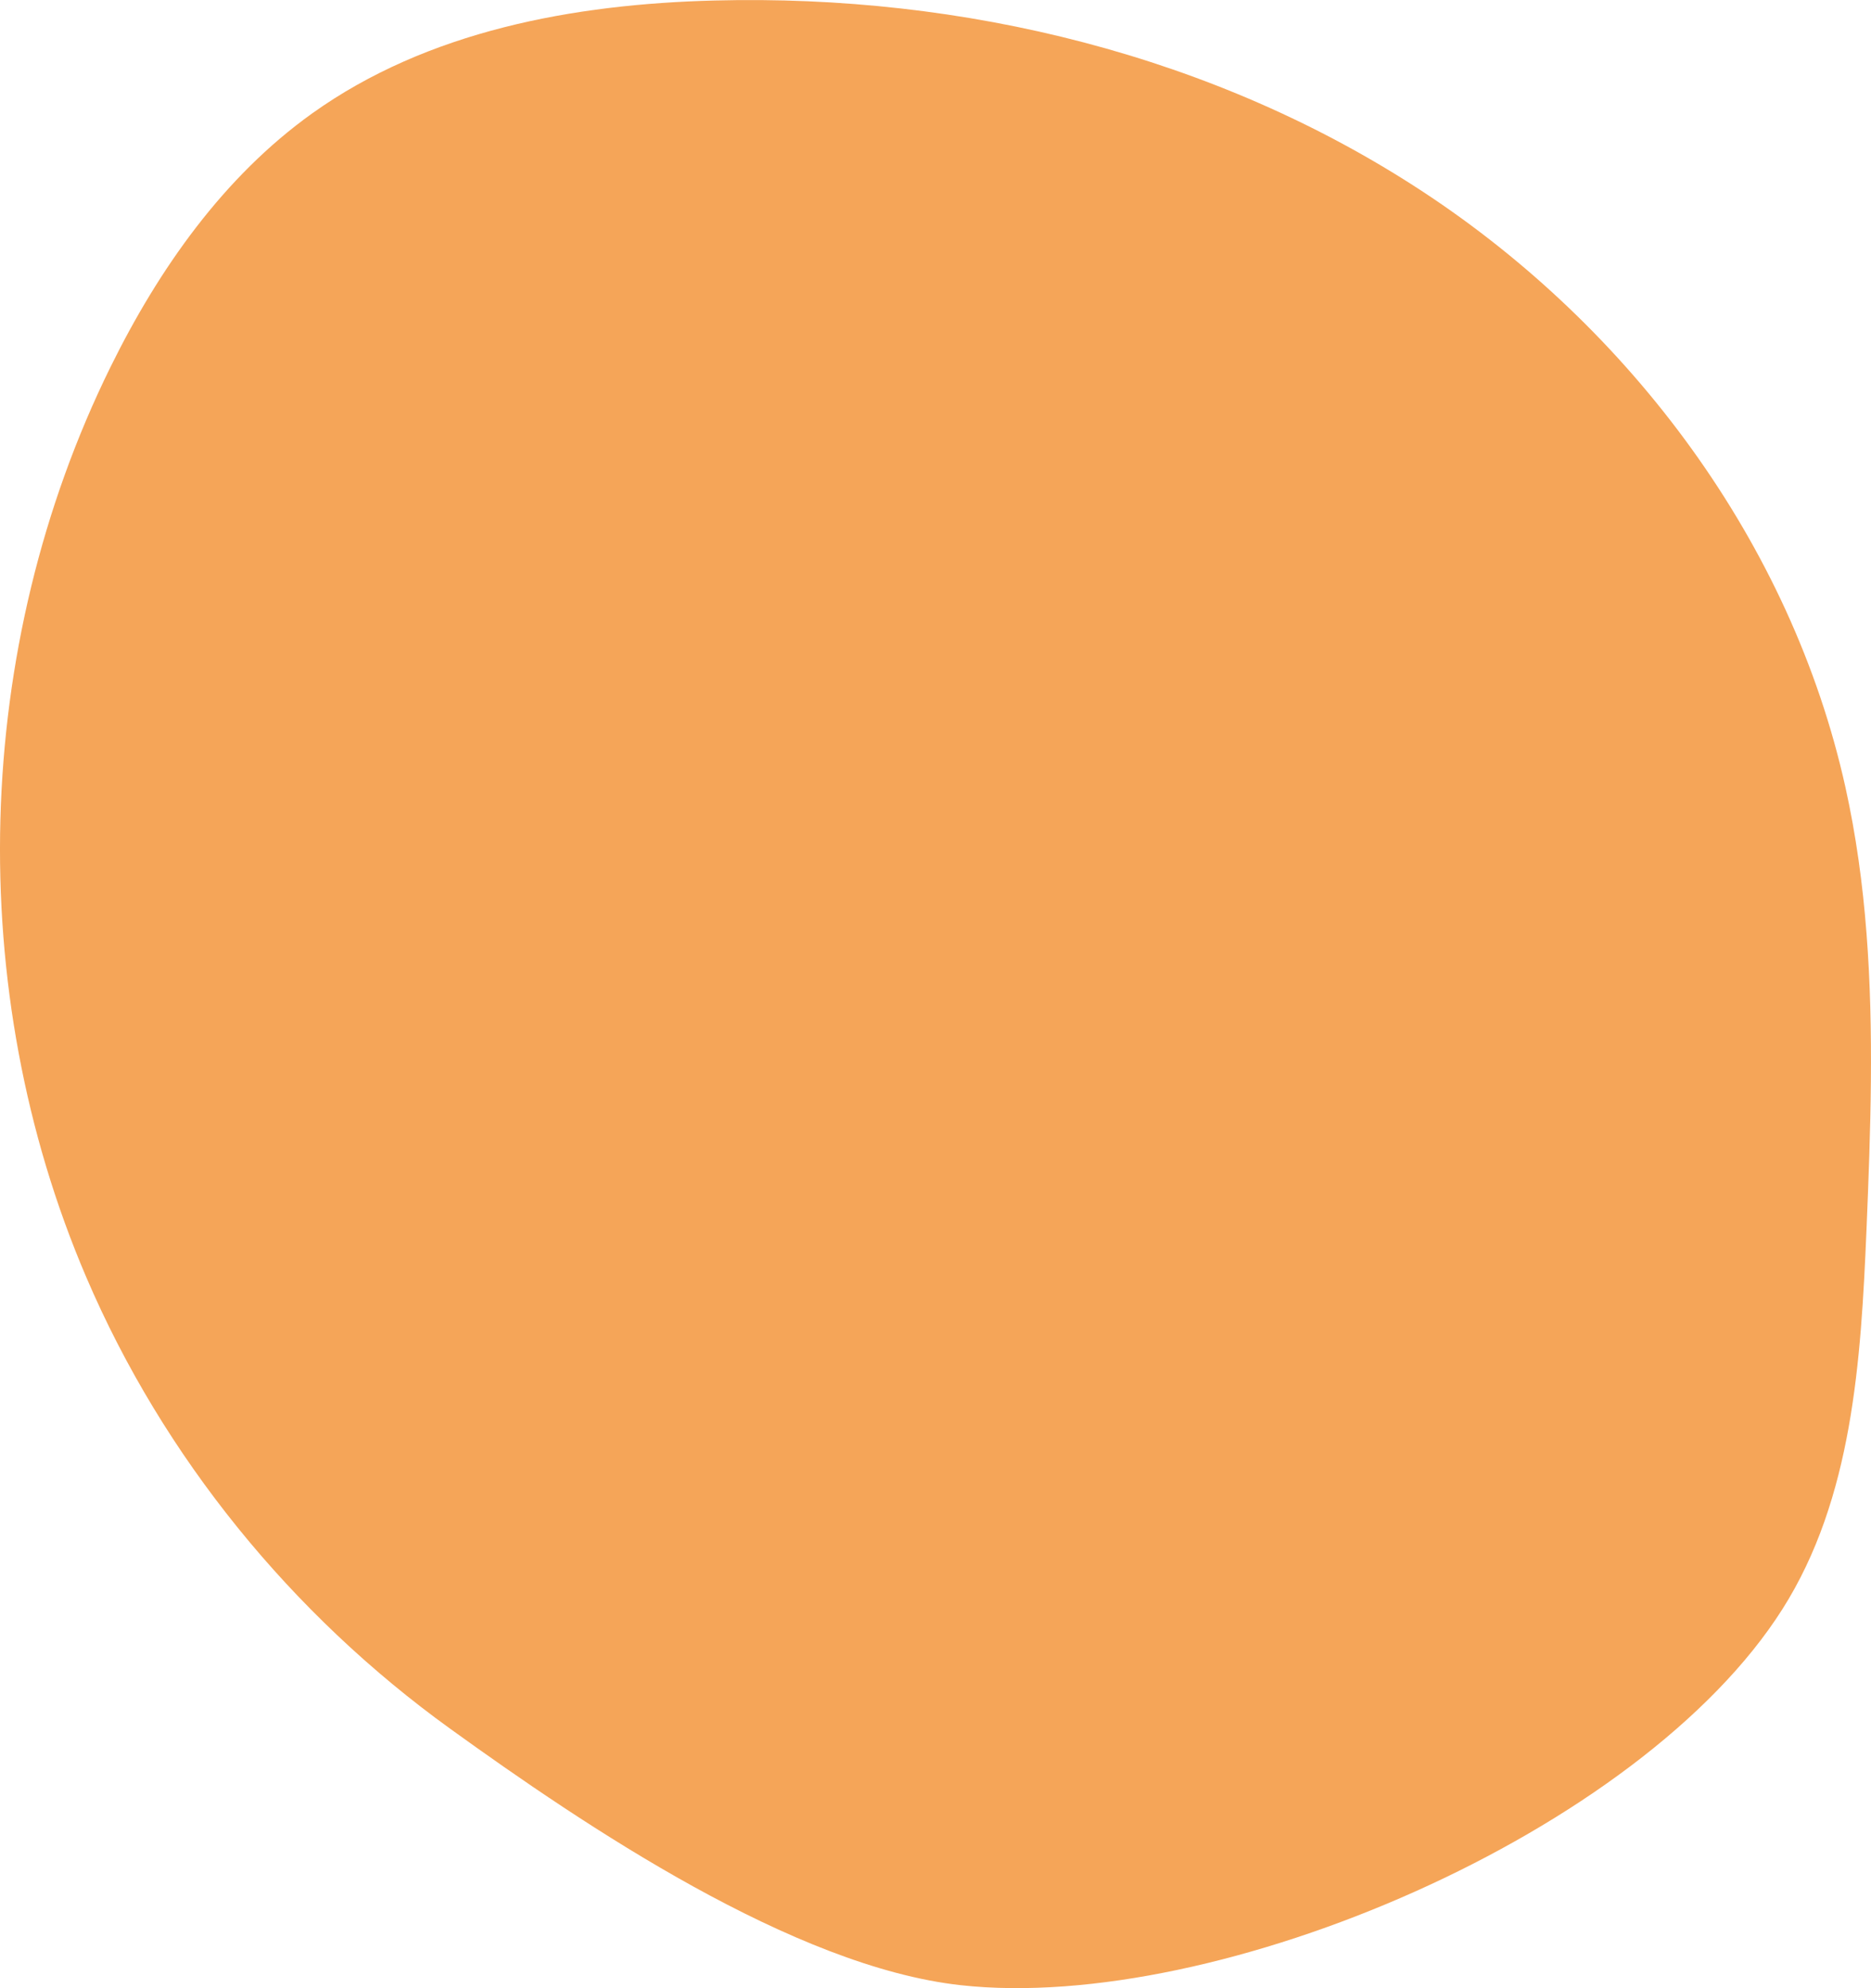 <svg width="64" height="68" viewBox="0 0 64 68" fill="none" xmlns="http://www.w3.org/2000/svg">
<g clip-path="url(#clip0_3_330)">
<path d="M63.846 31.915C64.107 35.277 63.986 38.681 63.846 42.056C63.657 46.54 63.369 51.251 60.973 55.031C56.129 62.68 41.662 68.867 32.866 67.898C27.154 67.269 20.021 62.461 15.4 59.127C9.985 55.222 5.591 49.852 2.948 43.676C-1.26 33.842 -0.947 22.142 3.782 12.548C5.434 9.197 7.649 6.046 10.676 3.88C14.623 1.058 19.615 0.139 24.451 0.017C32.932 -0.202 41.558 1.883 48.669 6.555C55.78 11.225 61.269 18.566 63.124 26.919C63.489 28.567 63.717 30.236 63.846 31.918V31.915Z" fill="#F5A558"/>
</g>
<defs>
<clipPath id="clip0_3_330">
<rect width="64" height="68" fill="white"/>
</clipPath>
</defs>
</svg>
